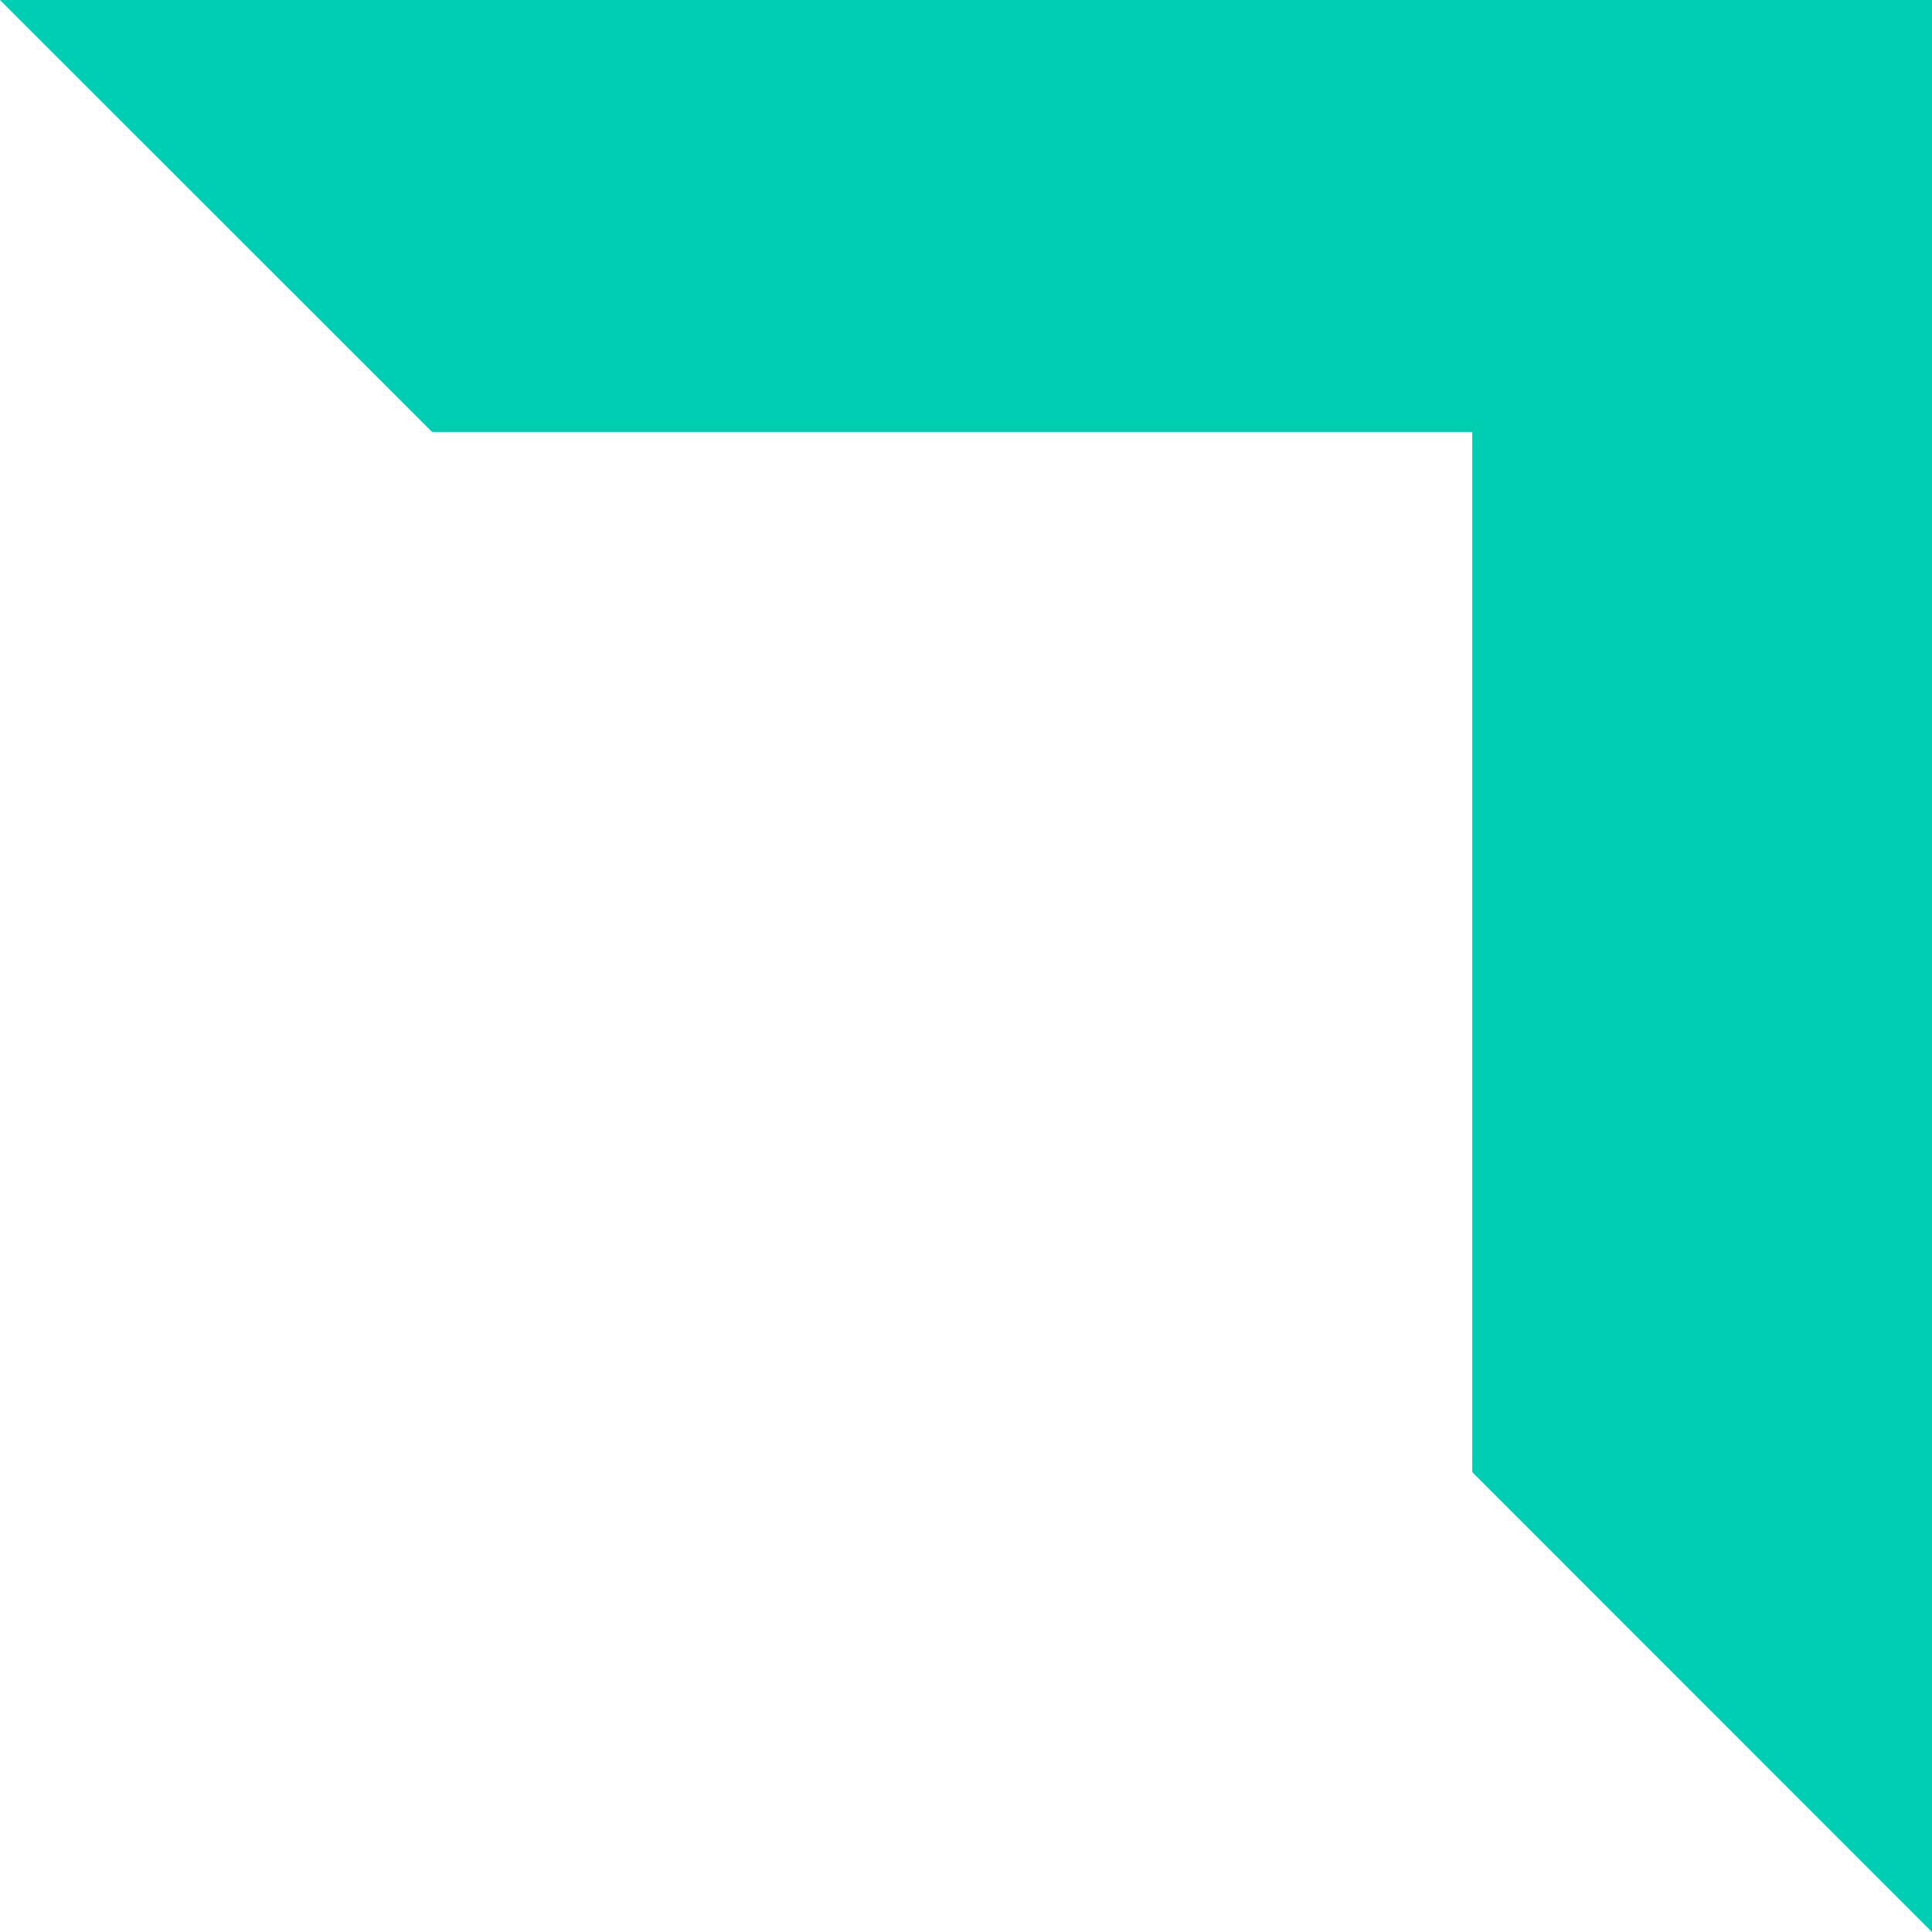 <svg xmlns="http://www.w3.org/2000/svg" version="1.1" xmlns:xlink="http://www.w3.org/1999/xlink" width="77" height="77"><svg width="77" height="77" viewBox="0 0 77 77" fill="none" xmlns="http://www.w3.org/2000/svg">
<path d="M17.222 17.216H58.677V58.672L77 77V0H0L17.222 17.216Z" fill="#00CEB2"></path>
</svg><style>@media (prefers-color-scheme: light) { :root { filter: none; } }
@media (prefers-color-scheme: dark) { :root { filter: none; } }
</style></svg>